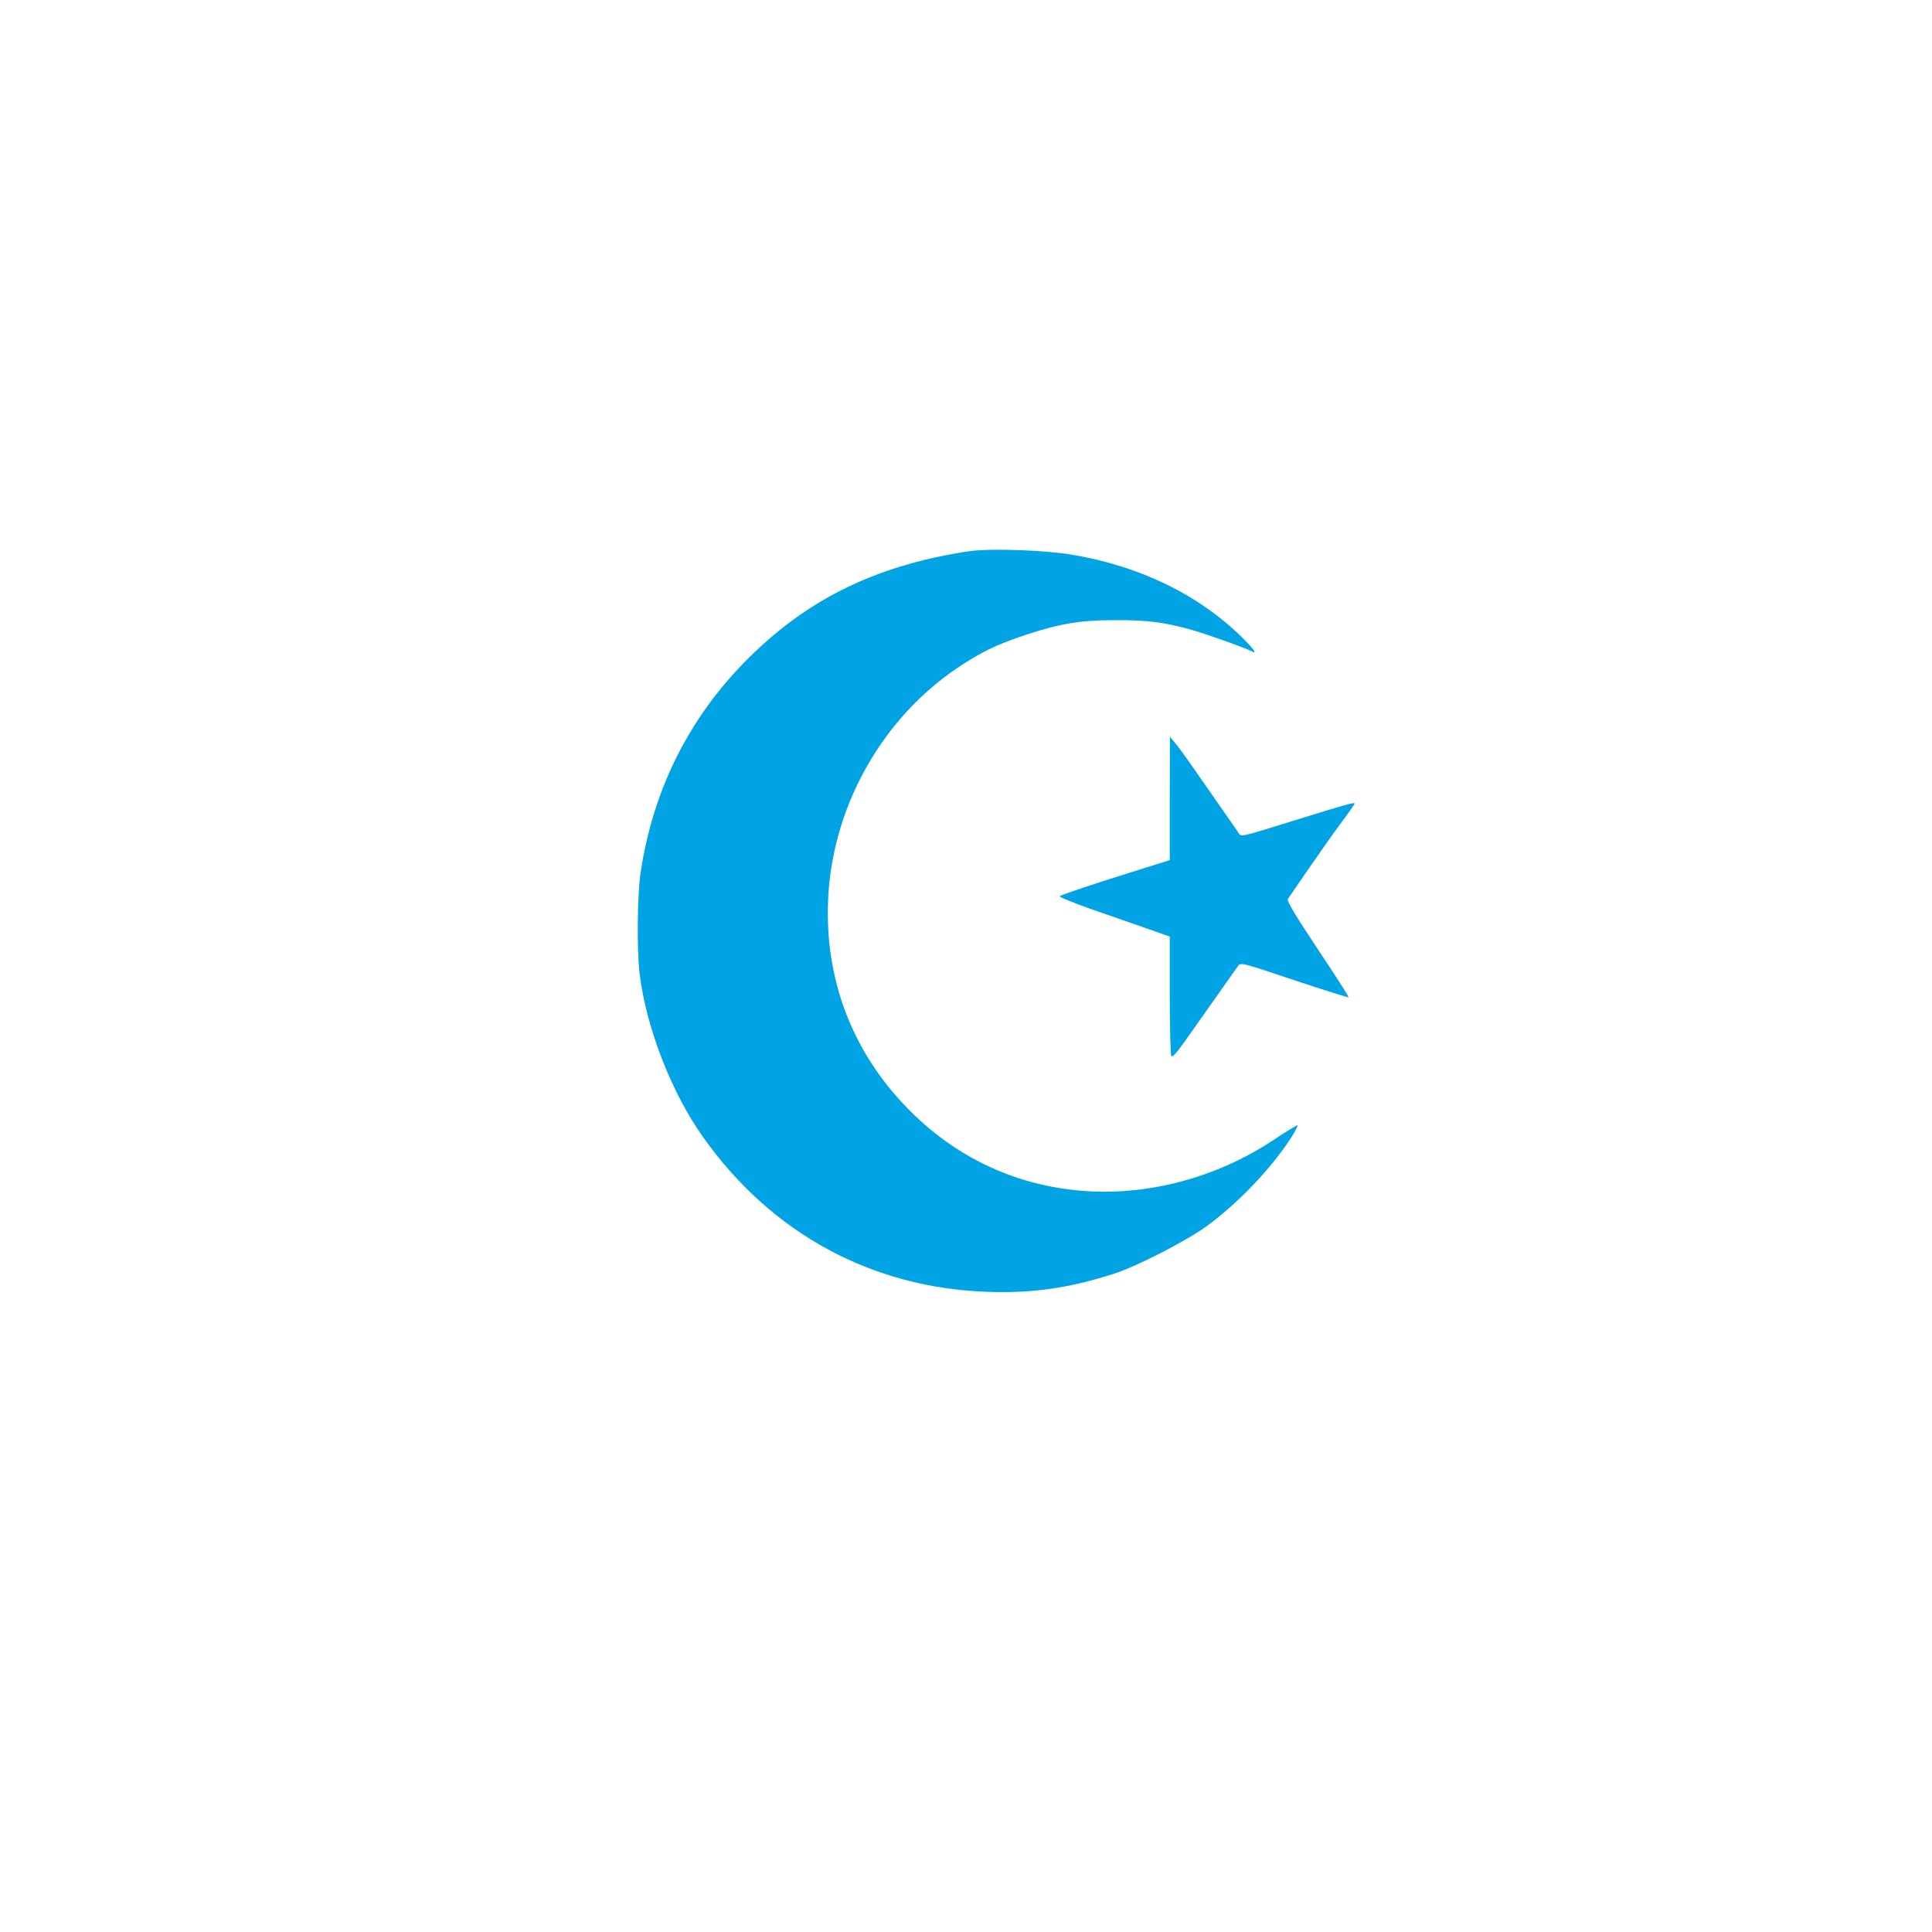 <?xml version="1.0" standalone="no"?>
<!DOCTYPE svg PUBLIC "-//W3C//DTD SVG 20010904//EN"
 "http://www.w3.org/TR/2001/REC-SVG-20010904/DTD/svg10.dtd">
<svg version="1.0" xmlns="http://www.w3.org/2000/svg"
 width="1024pt" height="1024pt" viewBox="0 0 1024 1024"
 preserveAspectRatio="xMidYMid meet">

<g transform="translate(0,1024) scale(0.1,-0.1)"
fill="#00a3e4" stroke="none">
<path d="M5149 7320 c-42 -5 -130 -21 -195 -35 -337 -75 -609 -206 -851 -409
-393 -331 -632 -756 -708 -1263 -17 -119 -20 -406 -5 -533 35 -287 169 -632
338 -869 362 -510 895 -798 1508 -818 237 -8 426 19 662 94 122 38 379 170
492 250 170 123 347 308 455 476 20 32 35 61 33 63 -3 2 -62 -34 -131 -80
-302 -200 -671 -297 -1019 -267 -336 29 -638 166 -882 401 -326 314 -484 724
-455 1175 32 479 291 931 685 1196 124 83 205 122 357 173 185 61 290 79 477
79 171 1 266 -11 415 -54 79 -23 275 -93 305 -109 37 -20 20 5 -47 72 -232
227 -540 377 -901 438 -134 23 -415 34 -533 20z"/>
<path d="M6200 6008 l0 -327 -147 -46 c-242 -75 -427 -137 -436 -145 -5 -4 70
-34 165 -68 95 -33 228 -79 296 -103 l122 -43 0 -310 c0 -171 4 -317 8 -323 5
-9 28 16 70 75 167 236 270 383 283 401 14 21 18 20 298 -74 157 -52 287 -93
289 -91 2 3 -72 118 -164 256 -120 181 -165 256 -158 265 5 8 55 80 111 162
56 81 133 191 172 243 39 52 71 98 71 101 0 8 -45 -4 -315 -88 -306 -95 -286
-91 -304 -62 -9 13 -63 91 -121 174 -58 83 -122 175 -143 205 -21 30 -51 71
-67 90 l-29 35 -1 -327z"/>
</g>
</svg>
